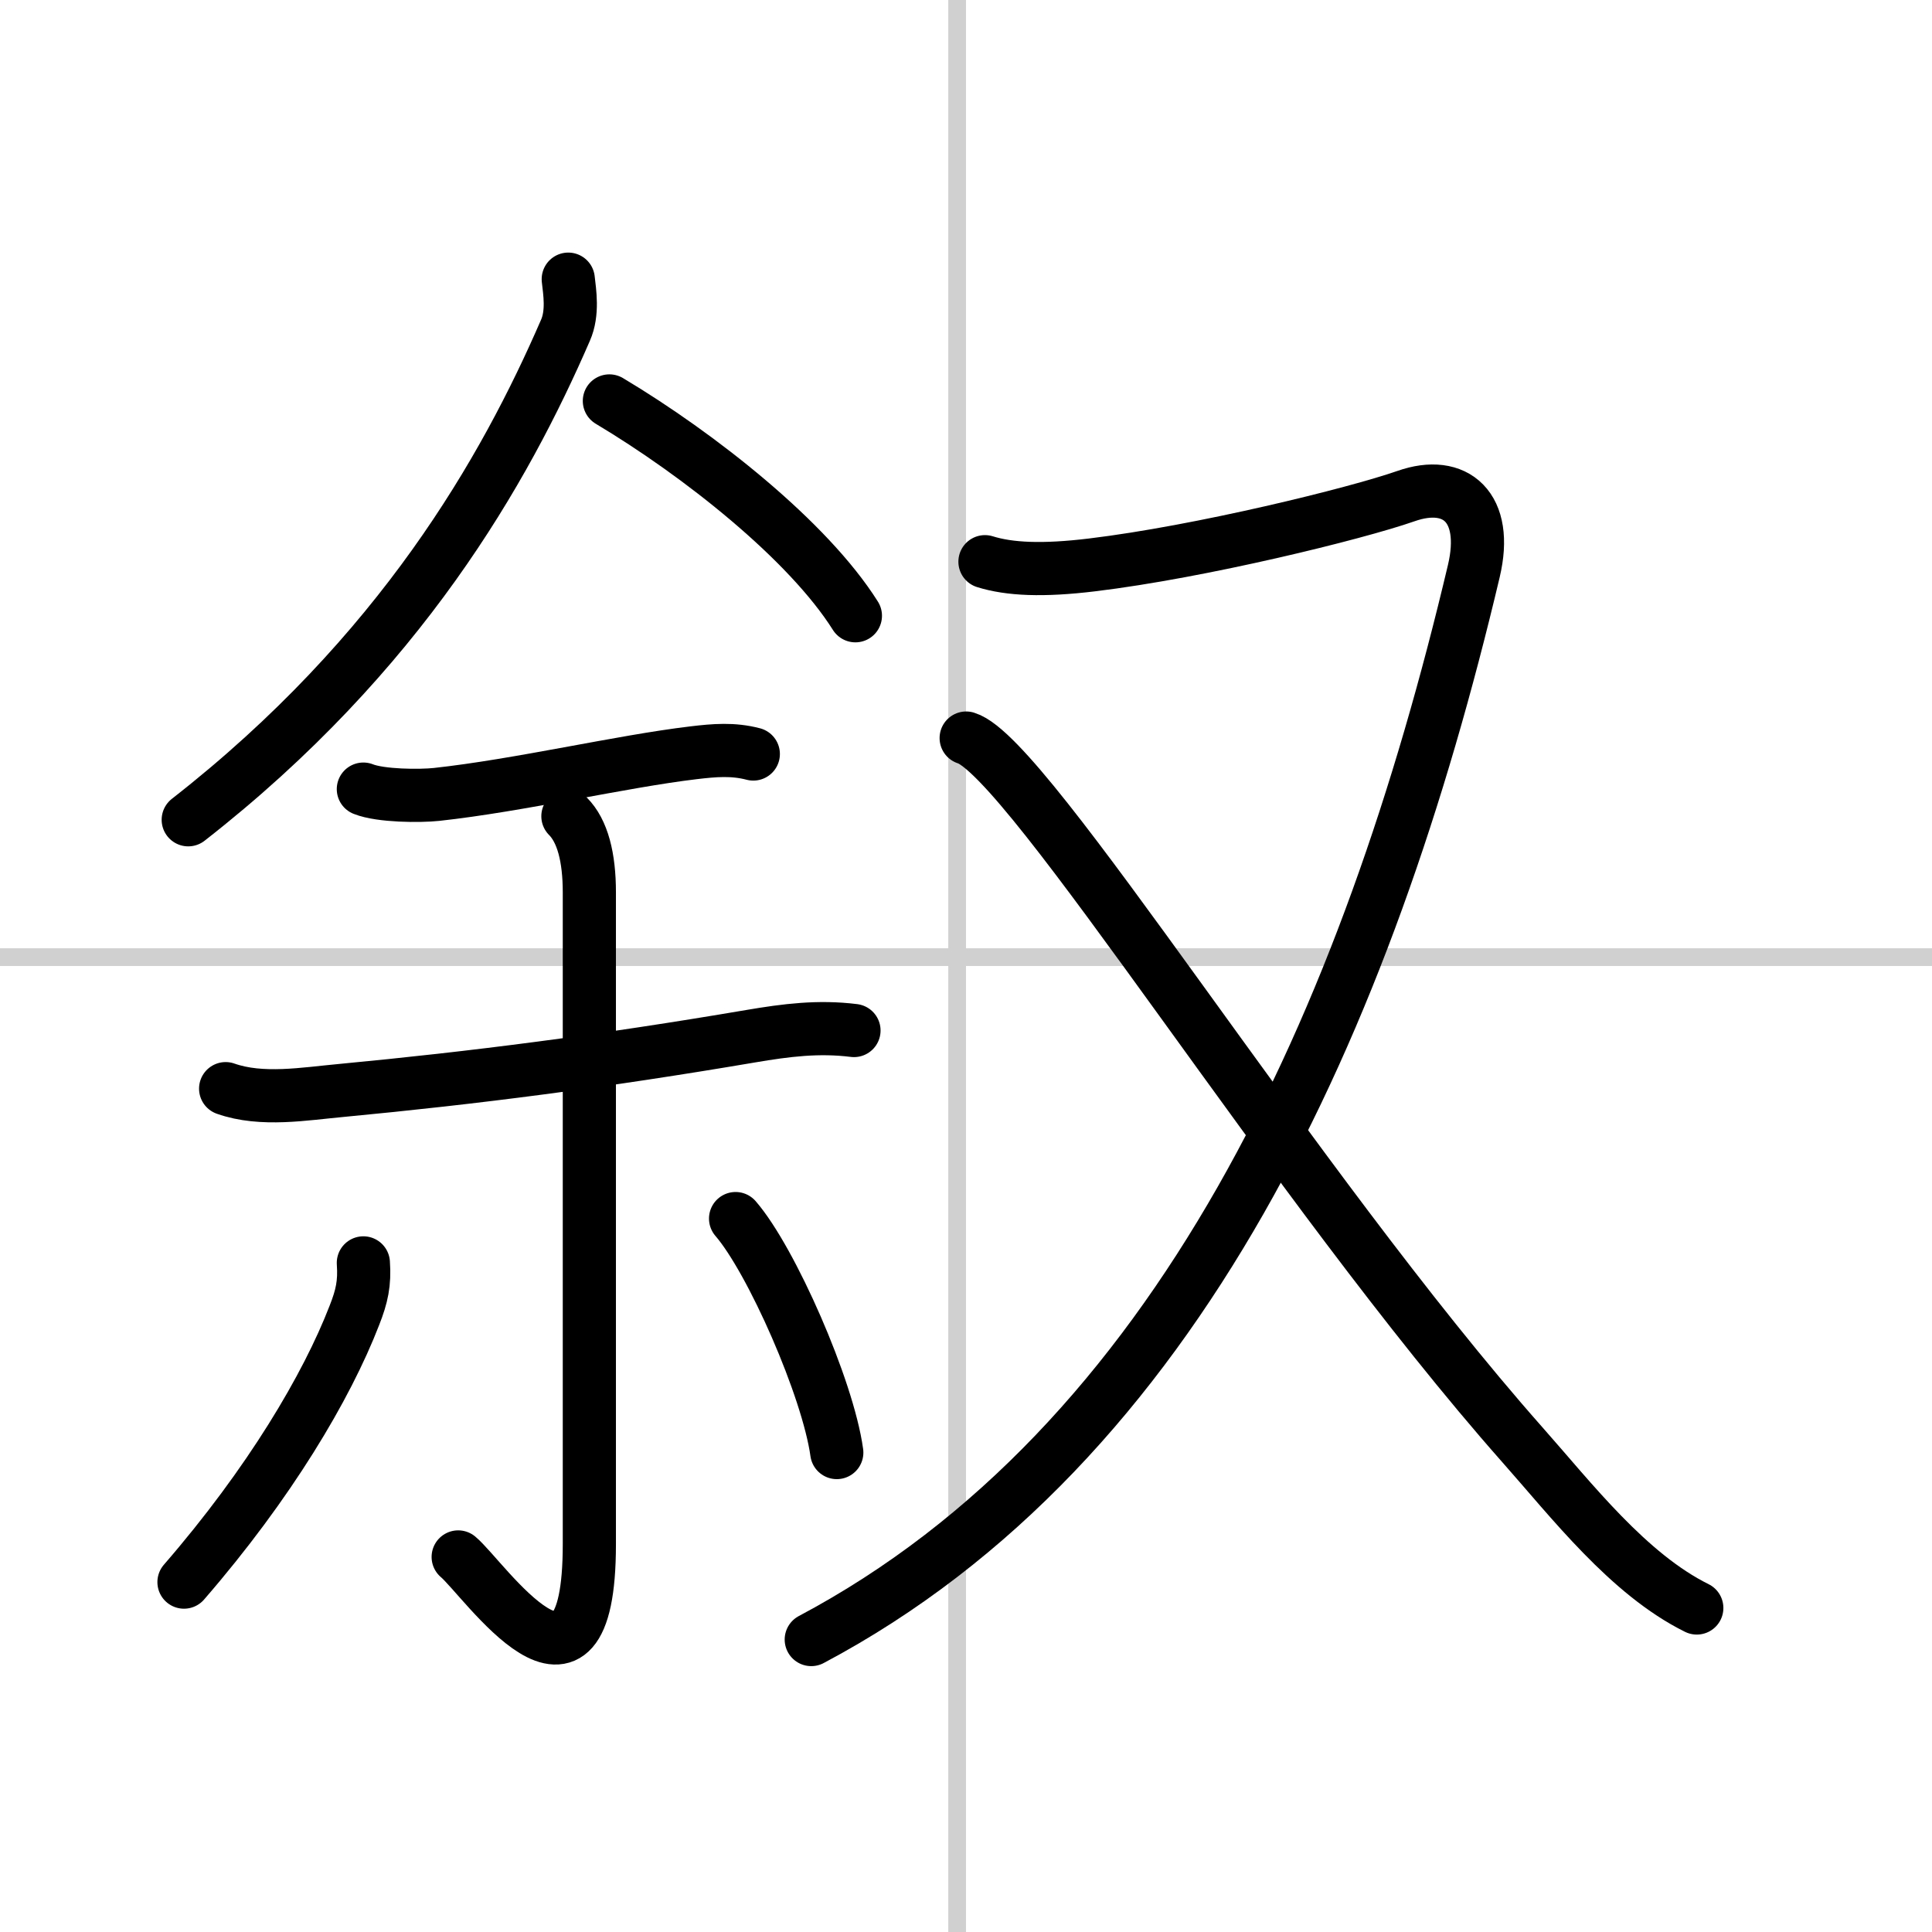 <svg width="400" height="400" viewBox="0 0 109 109" xmlns="http://www.w3.org/2000/svg"><rect x="0" y="0" width="109" height="109" fill="#808080" stroke="none"/><g fill="none" stroke="#000" stroke-linecap="round" stroke-linejoin="round" stroke-width="3"><rect width="100%" height="100%" fill="#fff" stroke="#fff"/><line x1="54" x2="54" y2="109" stroke="#d0d0d0" stroke-width="1"/><line x2="109" y1="54" y2="54" stroke="#d0d0d0" stroke-width="1"/><path d="m32.06 15.75c0.08 0.72 0.28 1.9-0.16 2.89-3.41 7.86-9.28 18.24-21.28 27.61"/><path d="m34.38 22.62c5.07 3.03 11.21 7.88 13.88 12.12"/><path d="m20.5 44.52c0.98 0.39 3.19 0.4 4.13 0.3 4.68-0.51 10.39-1.86 14.5-2.35 1.18-0.14 2.22-0.23 3.37 0.07"/><path d="m12.73 61.42c2.04 0.72 4.46 0.29 6.54 0.1 7.5-0.71 14.73-1.64 23.09-3.06 2-0.34 3.82-0.57 5.82-0.32"/><path d="m32.04 46.05c0.83 0.83 1.21 2.32 1.21 4.3v36.77c0 10.8-5.96 1.92-7.4 0.72"/><path d="m20.5 71.25c0.08 1.15-0.08 1.88-0.51 2.97-1.55 4.01-4.78 9.47-9.61 15.04"/><path d="m41.5 68.75c2.02 2.33 5.21 9.58 5.71 13.2"/><path d="M55.57,31.69c1.38,0.43,3.25,0.52,6.05,0.18c6.13-0.74,14.87-2.89,17.7-3.88c2.81-0.99,4.68,0.64,3.83,4.23C77.16,57.54,66.5,81.5,45.77,92.5"/><path d="m54.51 41.64c3.5 1.06 18.44 25.24 31.37 39.86 2.8 3.16 5.99 7.31 9.85 9.22"/></g></svg>
